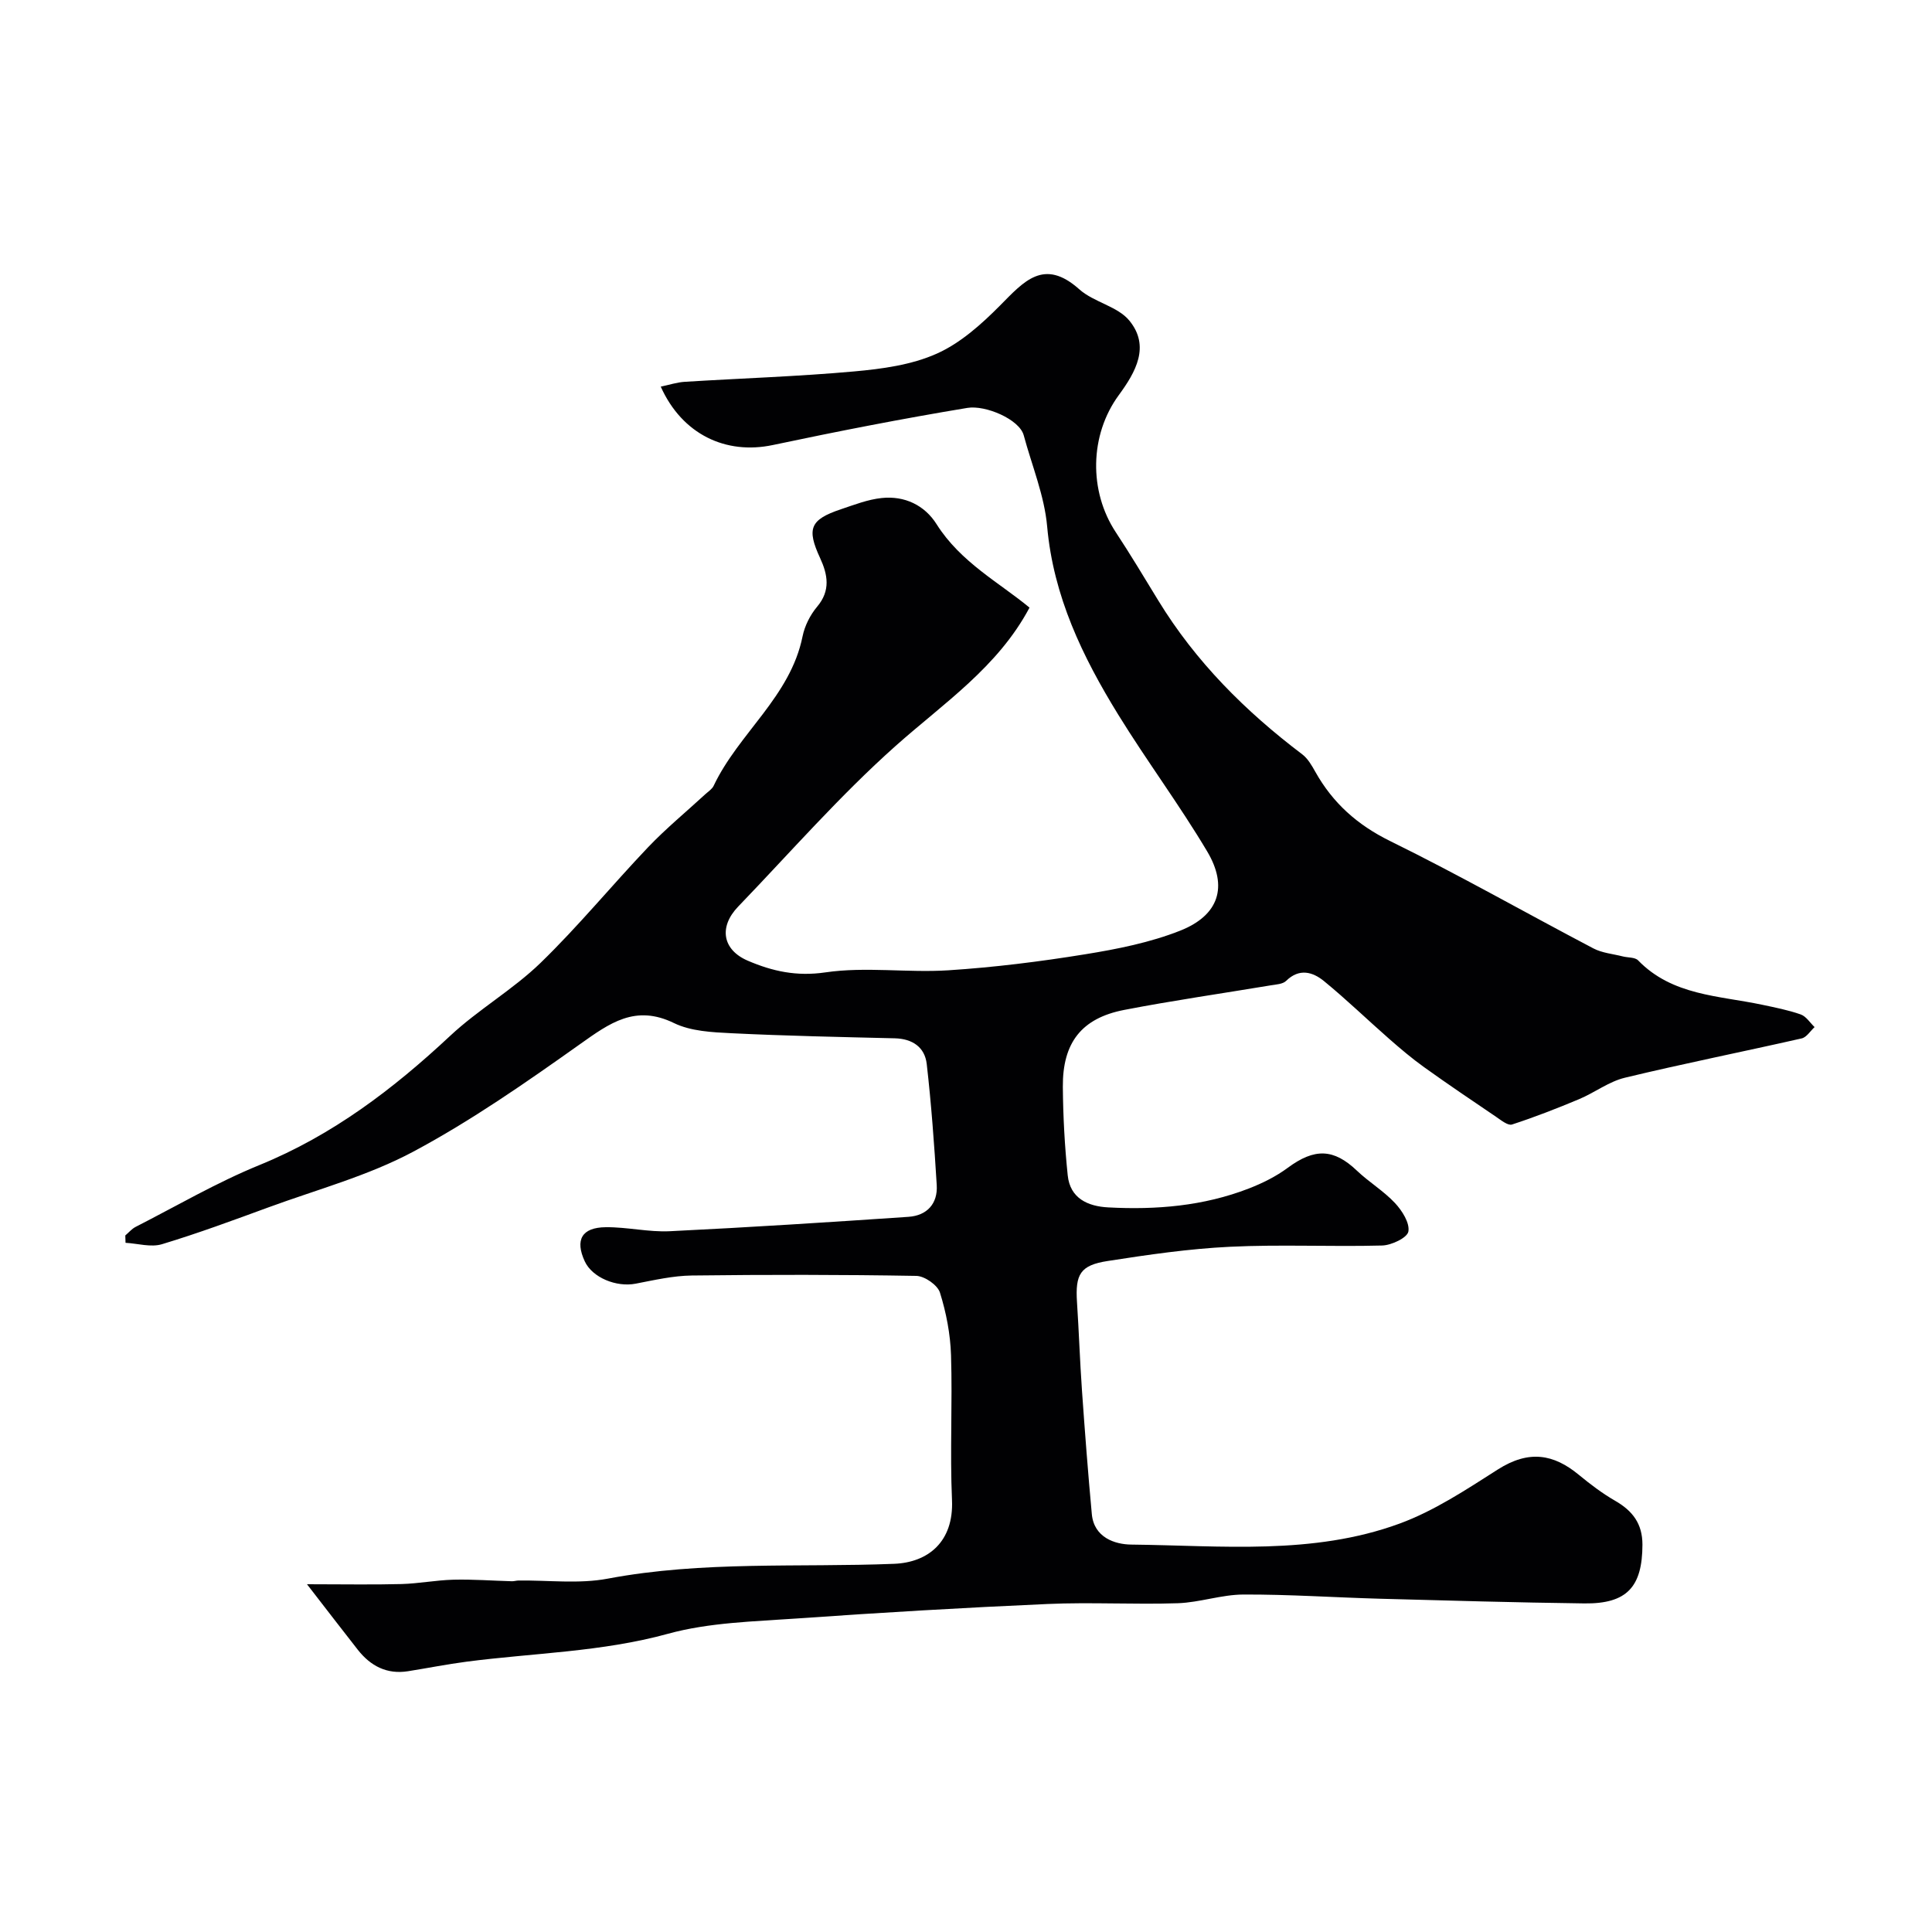 <svg enable-background="new 0 0 400 400" viewBox="0 0 400 400" xmlns="http://www.w3.org/2000/svg"><path d="m63.56 328c7.67 0 13.62.12 19.56-.04 3.59-.1 7.17-.81 10.76-.9 4.03-.1 8.06.21 12.1.32.45.01.91-.14 1.36-.15 6.18-.08 12.52.74 18.5-.39 19.68-3.71 39.53-2.28 59.3-3.07 6.96-.28 12.34-4.51 11.96-13.2-.44-9.98.11-20-.2-29.99-.14-4.36-.99-8.8-2.29-12.95-.49-1.57-3.17-3.44-4.89-3.47-15.49-.27-30.99-.27-46.49-.08-3.88.05-7.78.95-11.62 1.69-4.02.78-8.99-1.27-10.54-4.62-2.05-4.43-.64-7.02 4.34-7.07 4.43-.05 8.89 1.05 13.29.83 16.48-.8 32.94-1.86 49.4-2.98 3.8-.26 6.08-2.7 5.84-6.58-.51-8.37-1.12-16.74-2.07-25.06-.4-3.48-2.95-5.23-6.62-5.32-11.26-.27-22.53-.5-33.78-1.05-4.02-.2-8.42-.4-11.92-2.1-8.02-3.91-13.33.01-19.46 4.36-11.16 7.92-22.48 15.82-34.51 22.25-9.37 5.01-19.91 7.84-29.97 11.53-7.31 2.68-14.63 5.39-22.08 7.64-2.28.69-5.01-.15-7.54-.29-.02-.51-.04-1.01-.05-1.52.71-.6 1.33-1.36 2.13-1.77 8.52-4.35 16.82-9.21 25.65-12.81 15.12-6.17 27.69-15.73 39.48-26.75 5.84-5.46 12.98-9.55 18.71-15.1 7.82-7.58 14.76-16.06 22.28-23.96 3.7-3.88 7.87-7.31 11.82-10.95.61-.56 1.41-1.06 1.75-1.77 5.15-10.88 15.88-18.43 18.4-30.92.44-2.18 1.58-4.44 3.01-6.14 2.84-3.36 2.2-6.67.62-10.09-2.81-6.08-2.08-7.95 4.3-10.09 2.77-.93 5.58-2.03 8.45-2.33 4.74-.5 8.89 1.47 11.39 5.45 4.96 7.86 13.02 12.1 19.22 17.24-6.55 12.33-17.78 19.78-27.75 28.66-11.56 10.3-21.81 22.06-32.57 33.24-4.06 4.22-3.26 8.96 2.01 11.21 5.09 2.18 10.08 3.29 16.06 2.41 8.32-1.22 16.98.11 25.44-.43 9.46-.61 18.92-1.79 28.29-3.31 6.69-1.08 13.49-2.43 19.75-4.91 7.98-3.18 9.91-9.08 5.55-16.4-5.75-9.66-12.5-18.72-18.4-28.29-7.4-12.01-13.44-24.51-14.73-39-.57-6.38-3.16-12.58-4.85-18.86-.89-3.3-7.91-6.29-11.66-5.67-13.48 2.23-26.91 4.86-40.29 7.69-9.71 2.05-18.75-2.18-23.2-12.09 1.77-.37 3.35-.9 4.96-1 11.69-.73 23.42-1.1 35.08-2.15 5.78-.52 11.85-1.34 17.06-3.66 4.9-2.17 9.27-6.08 13.12-9.96 4.95-4.99 9.08-9.95 16.44-3.38 3.01 2.69 7.93 3.5 10.37 6.49 4.33 5.3 1.32 10.62-2.2 15.42-6.06 8.27-6.22 19.89-.62 28.38 3.05 4.63 5.9 9.39 8.79 14.12 7.74 12.68 18.03 22.95 29.81 31.86 1.16.88 1.98 2.31 2.71 3.62 3.63 6.47 8.69 11 15.51 14.35 14.23 6.99 28.03 14.85 42.07 22.22 1.81.95 4.02 1.13 6.05 1.65 1.08.28 2.54.15 3.2.82 7.08 7.31 16.71 7.29 25.67 9.19 2.69.57 5.42 1.1 8 2.01 1.13.4 1.93 1.72 2.87 2.62-.88.81-1.66 2.11-2.67 2.34-12.19 2.77-24.45 5.21-36.6 8.14-3.33.8-6.28 3.1-9.51 4.45-4.56 1.91-9.17 3.71-13.87 5.24-.84.27-2.27-.9-3.3-1.6-4.99-3.38-9.99-6.75-14.88-10.26-2.53-1.81-4.91-3.83-7.25-5.88-4.52-3.96-8.85-8.16-13.5-11.96-2.33-1.9-5.11-2.71-7.83-.04-.69.68-2.07.74-3.16.92-10.12 1.69-20.28 3.14-30.35 5.09-8.84 1.71-12.79 6.77-12.72 15.94.05 6.11.38 12.23 1.01 18.31.49 4.77 4.16 6.42 8.4 6.64 9.92.53 19.71-.28 29.06-3.9 2.84-1.1 5.67-2.5 8.11-4.31 5.54-4.09 9.5-3.98 14.31.61 2.49 2.37 5.53 4.19 7.87 6.69 1.48 1.58 3.09 4.12 2.78 5.9-.22 1.29-3.49 2.85-5.44 2.9-10.49.28-21.01-.25-31.49.26-8.48.41-16.95 1.64-25.35 2.95-5.68.88-6.7 2.76-6.33 8.51.4 6.09.6 12.2 1.03 18.29.6 8.54 1.25 17.07 2.04 25.6.45 4.85 4.77 6.28 8.2 6.31 18.61.2 37.52 2.24 55.47-4.33 7.21-2.64 13.85-7.05 20.39-11.22 6.44-4.1 11.56-3.19 16.75 1.09 2.39 1.97 4.89 3.87 7.57 5.41 3.59 2.07 5.62 4.73 5.62 9.06-.02 8.75-3.2 12.28-12.04 12.17-14.1-.18-28.2-.59-42.3-.97-9.43-.26-18.86-.91-28.29-.87-4.52.02-9.02 1.64-13.55 1.8-8.99.3-18.01-.24-26.99.16-17.31.76-34.61 1.78-51.89 3-8.95.63-18.16.82-26.71 3.17-13.75 3.78-27.82 3.96-41.73 5.78-4.04.53-8.05 1.33-12.08 1.97-4.37.69-7.74-1.08-10.38-4.43-3.26-4.14-6.45-8.32-10.53-13.58z" fill="#010103"/></svg>
